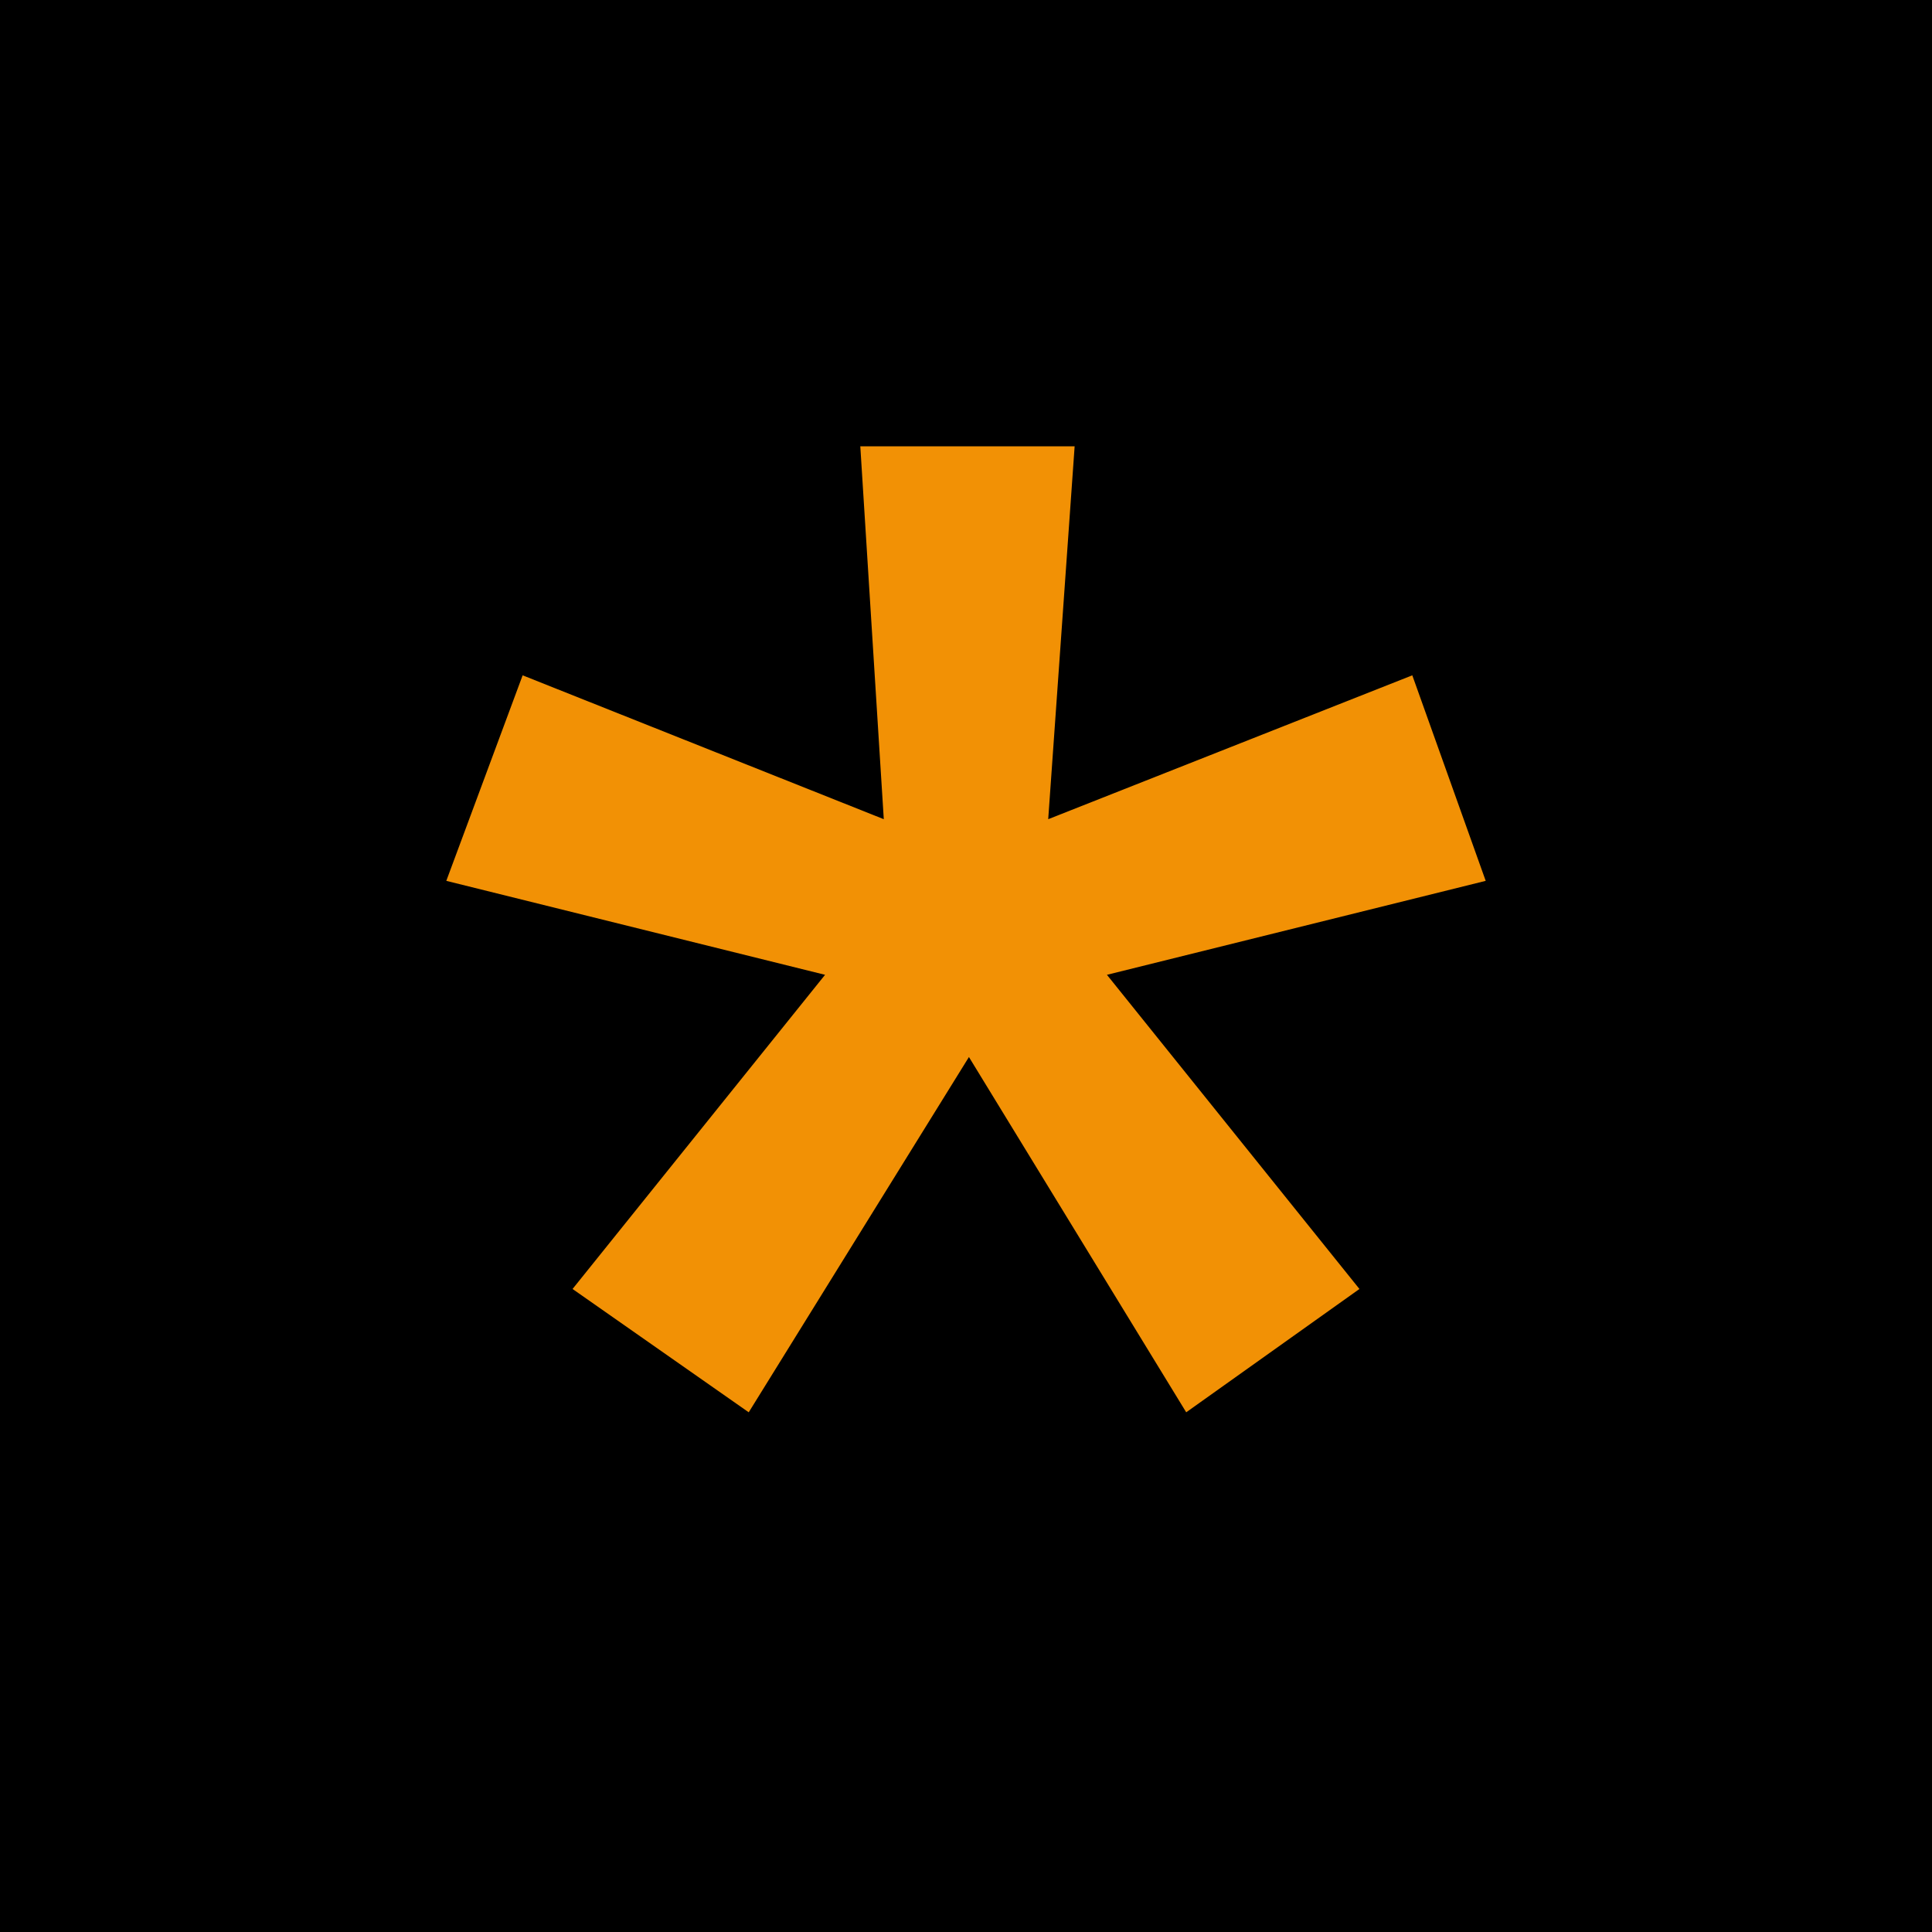 <svg enable-background="new 0 0 65.8 98.7" version="1.1" viewBox="0 0 65.8 65.8" xml:space="preserve" xmlns="http://www.w3.org/2000/svg">

<rect width="65.8" height="65.8" clip-rule="evenodd" fill-rule="evenodd"/>
<polygon points="46.3 43.9 37.7 33.2 50.6 30 48.1 23 35.7 27.9 36.6 15.2 29.3 15.2 30.1 27.9 17.8 23 15.2 30 28.1 33.2 19.5 43.9 25.5 48.1 33 36 40.4 48.1" clip-rule="evenodd" fill="#f29105" fill-rule="evenodd"/>
</svg>

